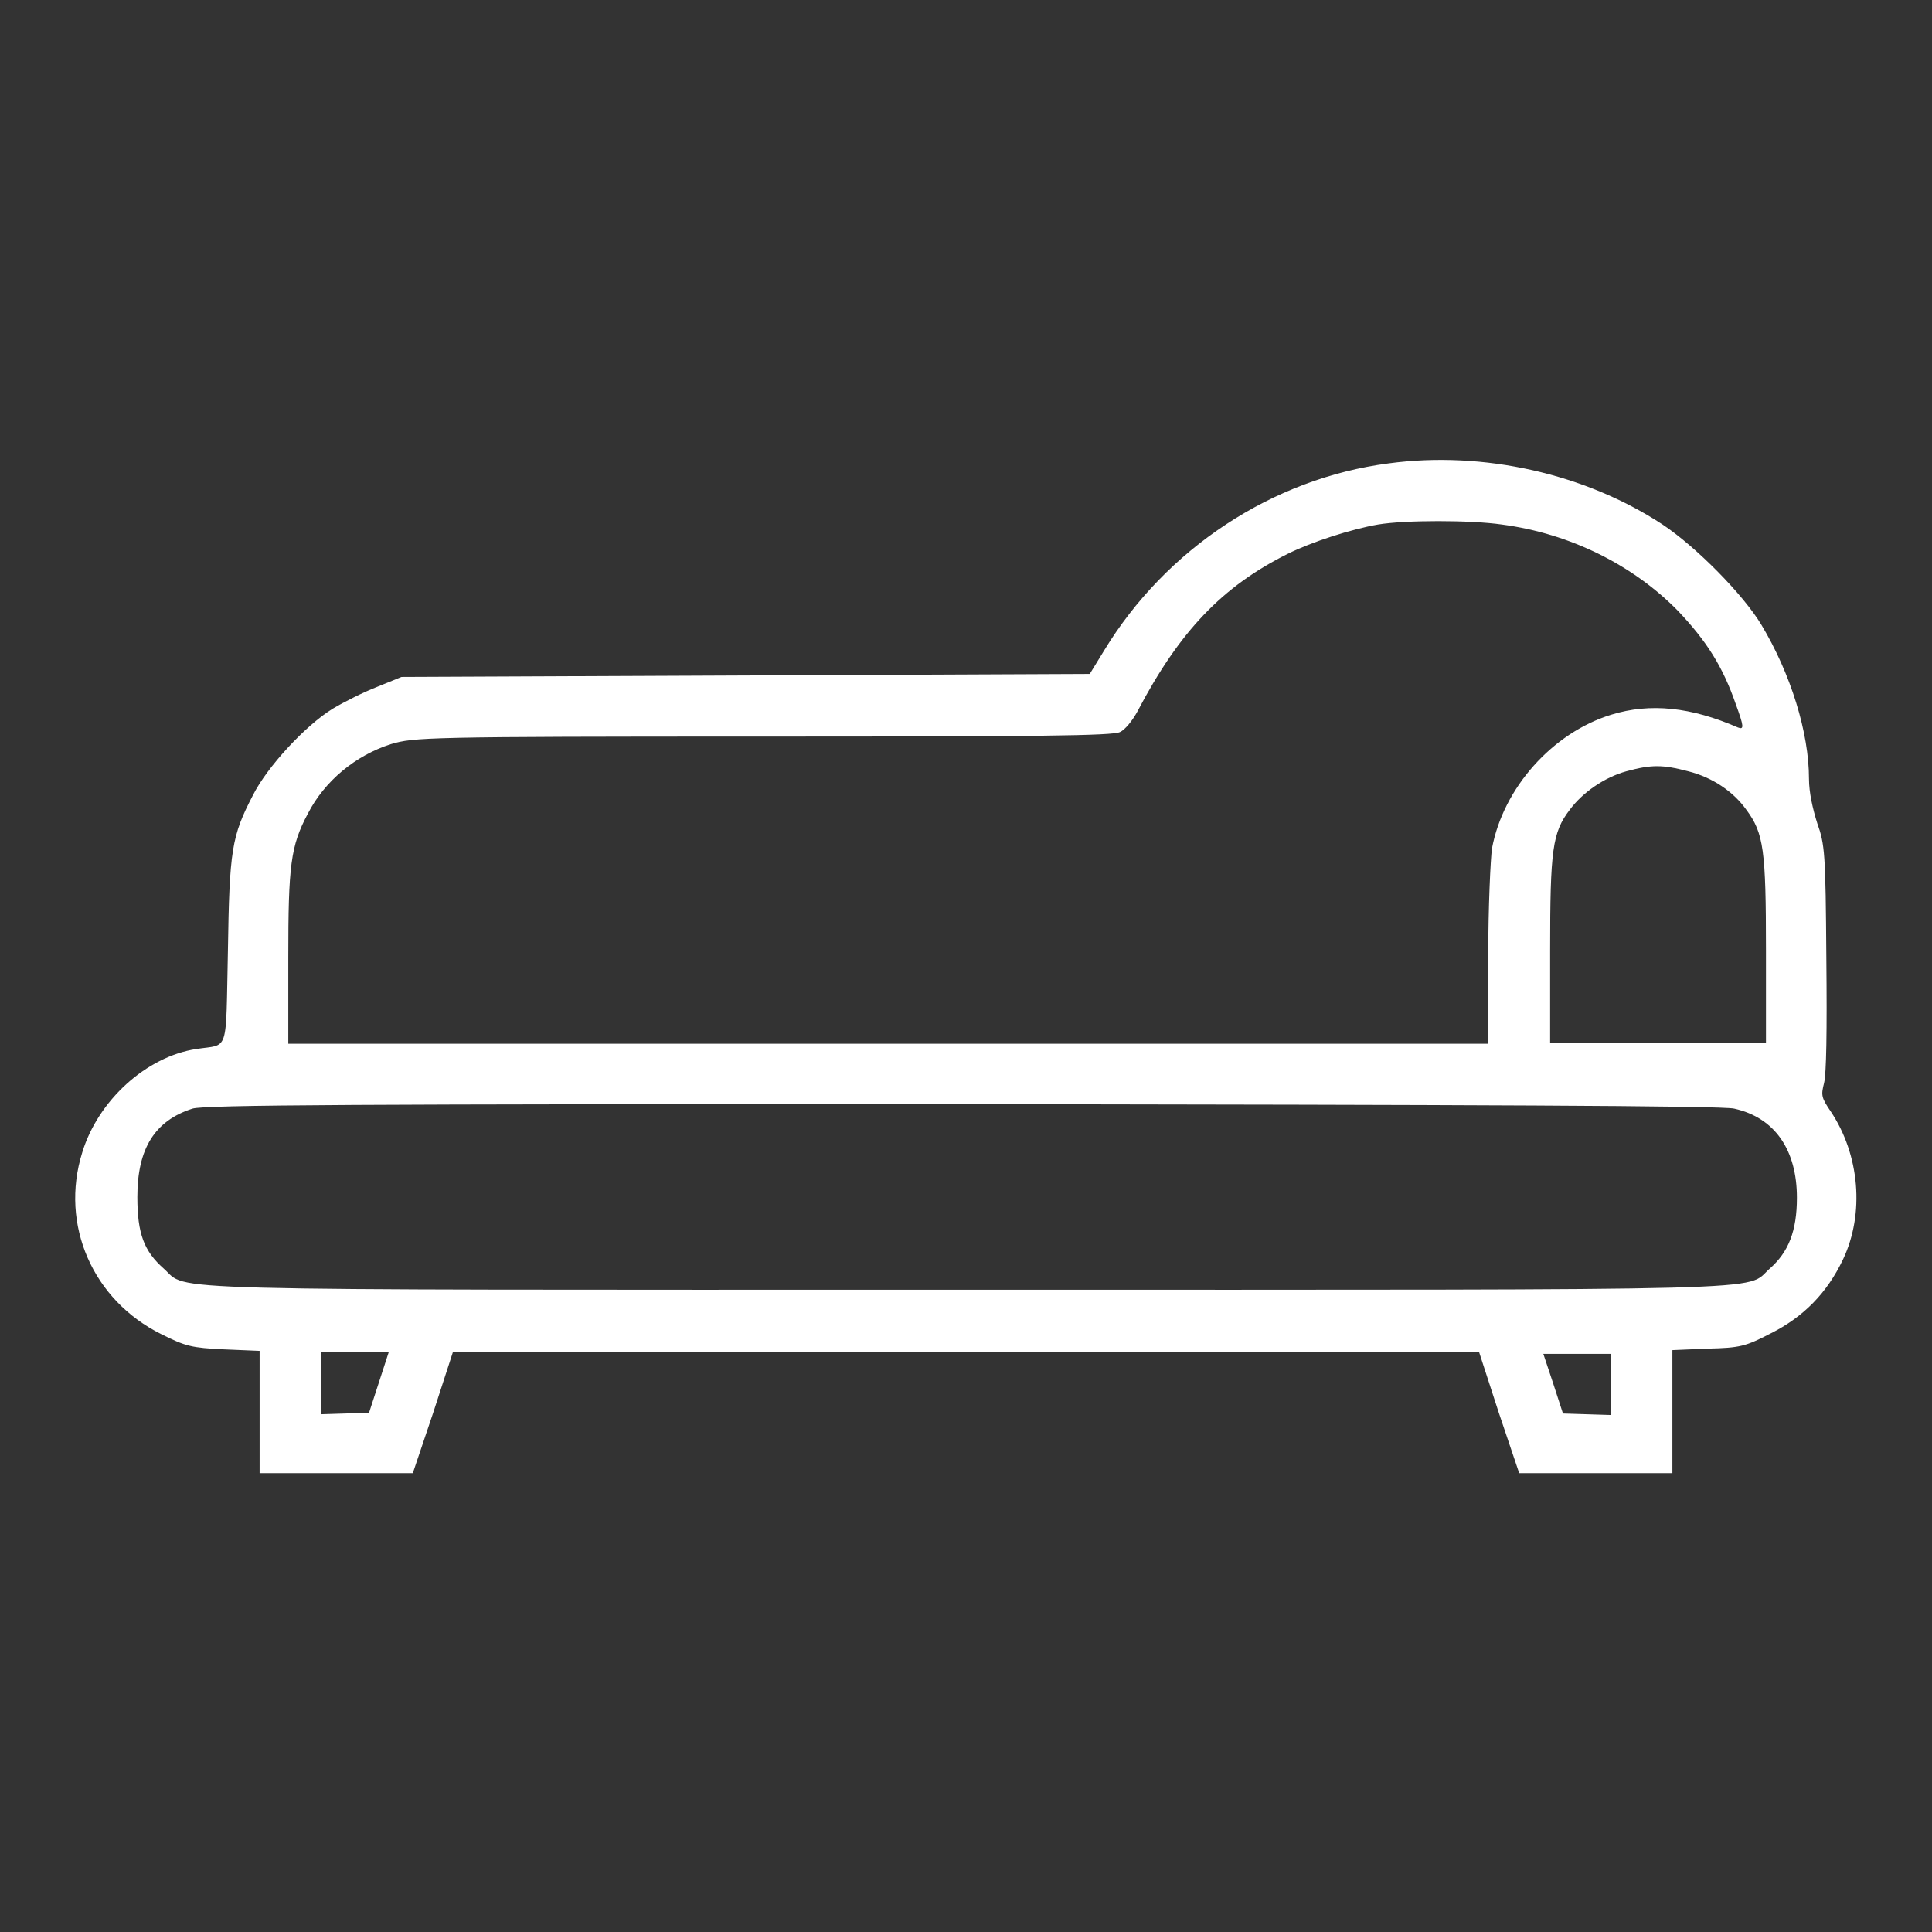 <?xml version="1.0" encoding="UTF-8"?> <svg xmlns="http://www.w3.org/2000/svg" xmlns:xlink="http://www.w3.org/1999/xlink" version="1.1" x="0px" y="0px" viewBox="0 0 256 256" xml:space="preserve"><rect x="0" y="0" width="256" height="256" fill="#333333" stroke="none"/>  <g><g><g><path fill="#ffffff" data-title="Layer 0" d="M184,61.4c-15.4,2-29.5,11.3-37.7,24.8l-1.9,3.1l-45.6,0.2l-45.6,0.2L50,91c-1.8,0.7-4.4,2-5.9,2.9c-3.6,2.2-8.7,7.7-10.6,11.5c-2.8,5.4-3.1,7.2-3.3,20.6c-0.3,13.9,0.2,12.3-4.2,13c-6.6,1-13,6.8-15.1,13.7c-3,9.6,1.4,19.6,10.5,24.1c3.2,1.6,4,1.8,8.3,2l4.7,0.2v8.1v8.1h10.2h10.1l2.7-8l2.6-8h68h68l2.6,8l2.7,8h10.1h10.2V187v-8.1l4.7-0.2c4.3-0.1,5-0.3,8.3-2c4.4-2.2,7.5-5.4,9.6-9.8c2.9-6.1,2.2-13.9-1.6-19.6c-1.3-1.9-1.3-2.2-0.9-3.8c0.3-1.2,0.4-6.7,0.3-16.6c-0.1-13.9-0.2-15-1.2-17.8c-0.6-1.9-1.1-4.1-1.1-5.9c0-6.1-2.4-13.9-6.3-20.4c-2.4-4-8.6-10.3-13.1-13.3C210.1,62.8,196.6,59.7,184,61.4z M199,69.5c9.1,1.2,17.4,5.4,23.3,11.4c3.9,4.1,6,7.5,7.7,12.4c1.1,3,1.1,3.4,0.3,3.1c-6.2-2.7-11.6-3.3-16.8-1.7c-7.8,2.4-14.3,9.7-15.8,17.7c-0.2,1.4-0.5,7.8-0.5,14.2v11.7h-79.5H38.2v-11.4c0-12.2,0.3-14.8,2.6-19.1c2.2-4.3,6.3-7.7,11-9.2c3.1-0.9,4.3-1,49.3-1c36.2,0,46.4-0.1,47.3-0.6c0.7-0.3,1.7-1.6,2.3-2.7c5.6-10.7,11.3-16.6,19.9-20.9c3.2-1.6,8.5-3.3,12-3.9C186.2,68.9,194.8,68.9,199,69.5z M223.7,102.2c3.2,0.8,6,2.7,7.7,5.1c2.3,3.1,2.6,5.3,2.6,18.6v12.3h-14.3h-14.3v-12.3c0-13.3,0.3-15.6,2.6-18.6c1.7-2.3,4.6-4.3,7.5-5.1C218.8,101.3,220.3,101.3,223.7,102.2z M229.8,146.9c5.4,1.2,8.3,5.5,8.3,11.8c0,4.4-1.1,7.2-3.6,9.4c-3.4,3,3.9,2.8-106.4,2.8c-110.3,0-103,0.2-106.4-2.8c-2.6-2.3-3.5-4.6-3.5-9.5c0-6.4,2.3-10.1,7.3-11.7c1.6-0.5,21.3-0.6,102.1-0.6C194.4,146.4,228.3,146.5,229.8,146.9z M50.2,183.2l-1.3,4l-3.2,0.1l-3.2,0.1v-4.1v-4.1H47h4.5L50.2,183.2z M213.5,183.4v4.1l-3.2-0.1l-3.2-0.1l-1.3-4l-1.3-3.9h4.5h4.5V183.4z"></path></g></g></g> </svg> 